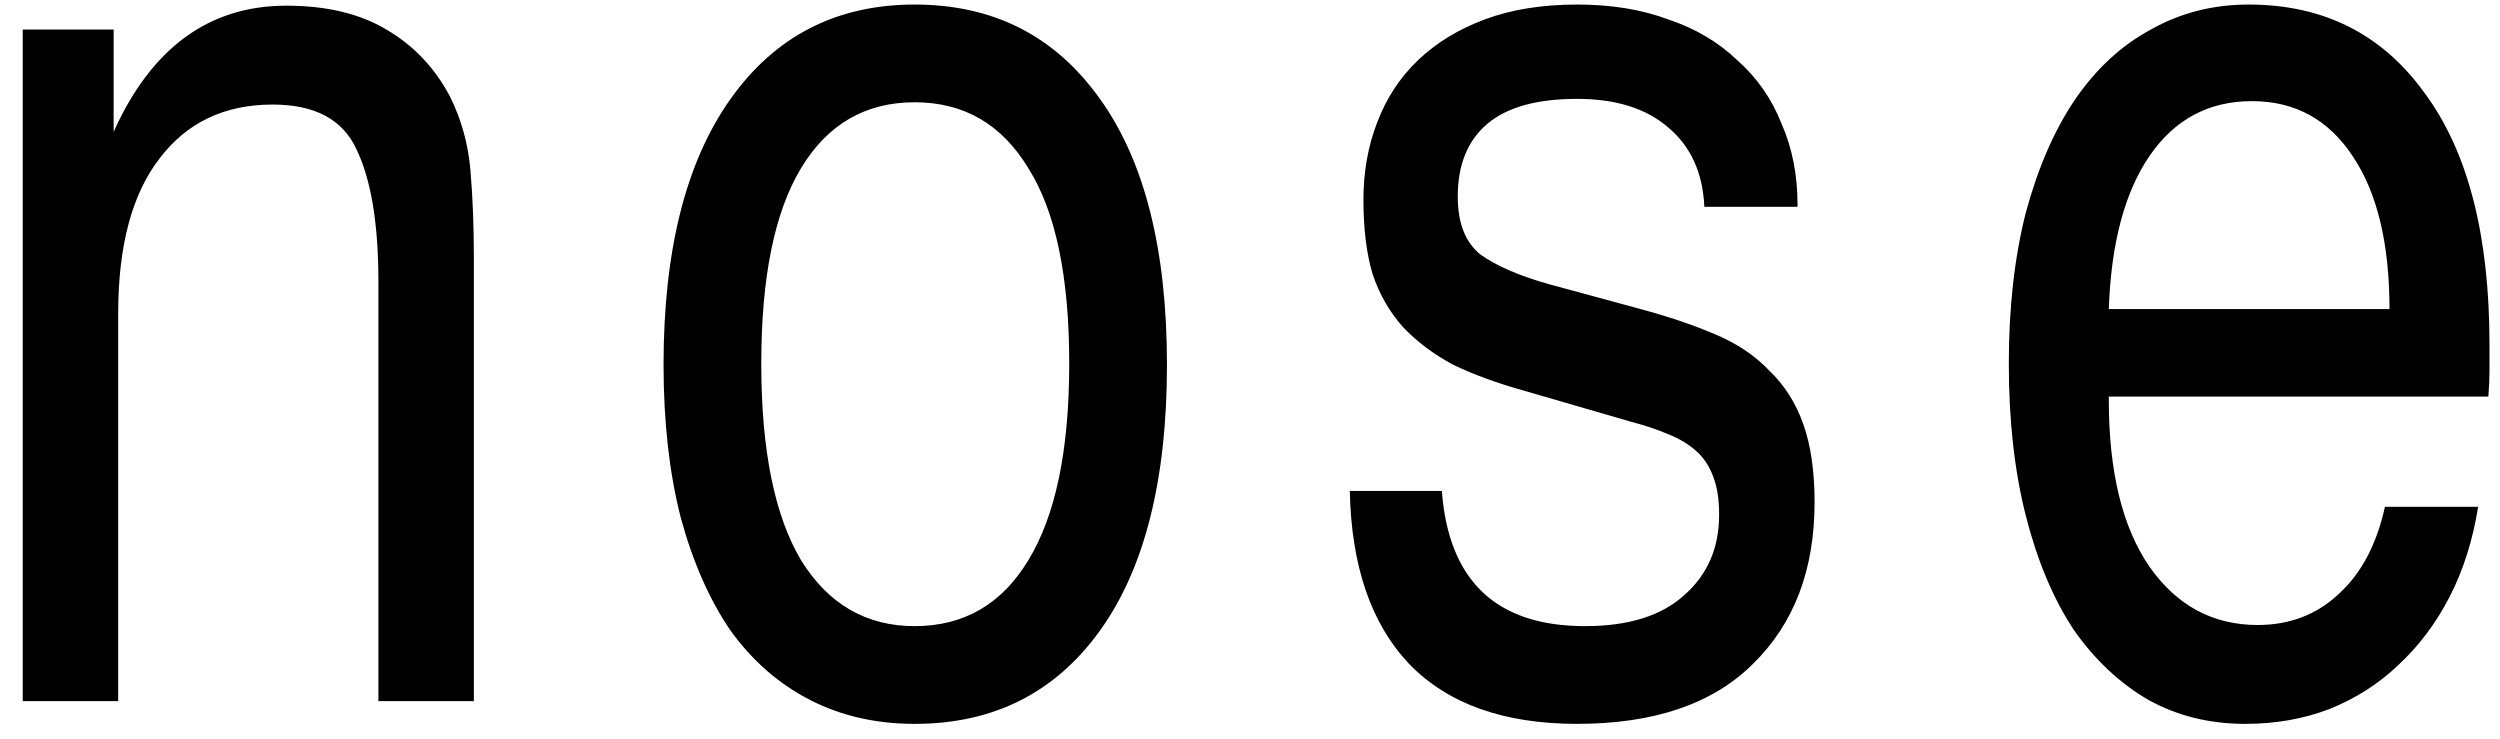 <svg width="88" height="26" viewBox="0 0 88 26" fill="none" xmlns="http://www.w3.org/2000/svg">
<path d="M16.68 24.68V10.32V9.12C16.68 7.973 16.64 6.933 16.56 6C16.48 5.067 16.24 4.2 15.84 3.4C15.307 2.387 14.56 1.6 13.6 1.04C12.667 0.48 11.493 0.2 10.08 0.2C7.36 0.2 5.333 1.68 4 4.64V1.04H0.8V24.68H4.16V11.04C4.16 8.667 4.64 6.853 5.6 5.6C6.56 4.32 7.893 3.68 9.6 3.68C11.093 3.68 12.08 4.213 12.56 5.28C13.067 6.347 13.32 7.893 13.32 9.92V24.68H16.68ZM41.077 12.84C41.077 8.787 40.29 5.667 38.717 3.48C37.143 1.267 34.97 0.16 32.197 0.16C29.45 0.16 27.29 1.267 25.717 3.48C24.143 5.693 23.357 8.813 23.357 12.84C23.357 14.84 23.557 16.627 23.957 18.2C24.383 19.773 24.97 21.107 25.717 22.2C26.49 23.267 27.423 24.08 28.517 24.64C29.61 25.2 30.837 25.48 32.197 25.48C34.97 25.48 37.143 24.387 38.717 22.2C40.29 20.013 41.077 16.893 41.077 12.84ZM37.637 12.8C37.637 15.84 37.157 18.147 36.197 19.72C35.263 21.267 33.93 22.04 32.197 22.04C30.49 22.04 29.157 21.267 28.197 19.72C27.263 18.147 26.797 15.84 26.797 12.8C26.797 9.76 27.263 7.467 28.197 5.92C29.13 4.373 30.463 3.6 32.197 3.6C33.93 3.6 35.263 4.373 36.197 5.92C37.157 7.44 37.637 9.733 37.637 12.8ZM63.873 17.68C63.873 16.587 63.74 15.667 63.473 14.92C63.206 14.173 62.806 13.547 62.273 13.04C61.767 12.507 61.127 12.08 60.353 11.76C59.606 11.44 58.74 11.147 57.753 10.88L54.513 10C53.473 9.707 52.673 9.36 52.113 8.96C51.58 8.533 51.313 7.853 51.313 6.92C51.313 5.8 51.66 4.947 52.353 4.36C53.047 3.773 54.1 3.48 55.513 3.48C56.873 3.48 57.94 3.813 58.713 4.48C59.513 5.147 59.94 6.08 59.993 7.28H63.273V7.2C63.273 6.16 63.087 5.213 62.713 4.36C62.367 3.48 61.846 2.733 61.153 2.12C60.486 1.48 59.673 1 58.713 0.68C57.78 0.333 56.713 0.16 55.513 0.16C54.286 0.16 53.206 0.333 52.273 0.68C51.34 1.027 50.553 1.507 49.913 2.12C49.273 2.733 48.793 3.467 48.473 4.32C48.153 5.147 47.993 6.053 47.993 7.04C47.993 8.053 48.1 8.92 48.313 9.64C48.553 10.36 48.913 10.987 49.393 11.52C49.873 12.027 50.46 12.467 51.153 12.84C51.873 13.187 52.713 13.493 53.673 13.76L57.393 14.84C57.9 14.973 58.34 15.12 58.713 15.28C59.113 15.44 59.447 15.64 59.713 15.88C59.98 16.12 60.18 16.427 60.313 16.8C60.447 17.147 60.513 17.587 60.513 18.12C60.513 19.293 60.1 20.24 59.273 20.96C58.473 21.68 57.313 22.04 55.793 22.04C52.673 22.04 50.993 20.453 50.753 17.28H47.513C47.566 19.92 48.26 21.947 49.593 23.36C50.953 24.773 52.926 25.48 55.513 25.48C58.233 25.48 60.3 24.773 61.713 23.36C63.153 21.947 63.873 20.053 63.873 17.68ZM87.63 12.12C87.63 8.28 86.87 5.333 85.35 3.28C83.856 1.2 81.79 0.16 79.15 0.16C77.896 0.16 76.75 0.453 75.71 1.04C74.67 1.6 73.776 2.427 73.03 3.52C72.31 4.587 71.736 5.907 71.31 7.48C70.91 9.053 70.71 10.827 70.71 12.8C70.71 14.8 70.91 16.587 71.31 18.16C71.71 19.733 72.27 21.067 72.99 22.16C73.736 23.227 74.616 24.053 75.63 24.64C76.643 25.2 77.776 25.48 79.03 25.48C80.096 25.48 81.083 25.307 81.99 24.96C82.923 24.587 83.736 24.067 84.43 23.4C85.15 22.733 85.75 21.933 86.23 21C86.71 20.067 87.043 19.013 87.23 17.84H83.95C83.656 19.173 83.11 20.2 82.31 20.92C81.536 21.64 80.59 22 79.47 22C77.896 22 76.63 21.32 75.67 19.96C74.71 18.573 74.23 16.613 74.23 14.08V13.96H87.59C87.616 13.64 87.63 13.333 87.63 13.04C87.63 12.747 87.63 12.44 87.63 12.12ZM84.11 10.88H74.23C74.31 8.56 74.79 6.76 75.67 5.48C76.55 4.2 77.75 3.56 79.27 3.56C80.79 3.56 81.976 4.213 82.83 5.52C83.683 6.8 84.11 8.587 84.11 10.88Z" fill="black"/>
</svg>
